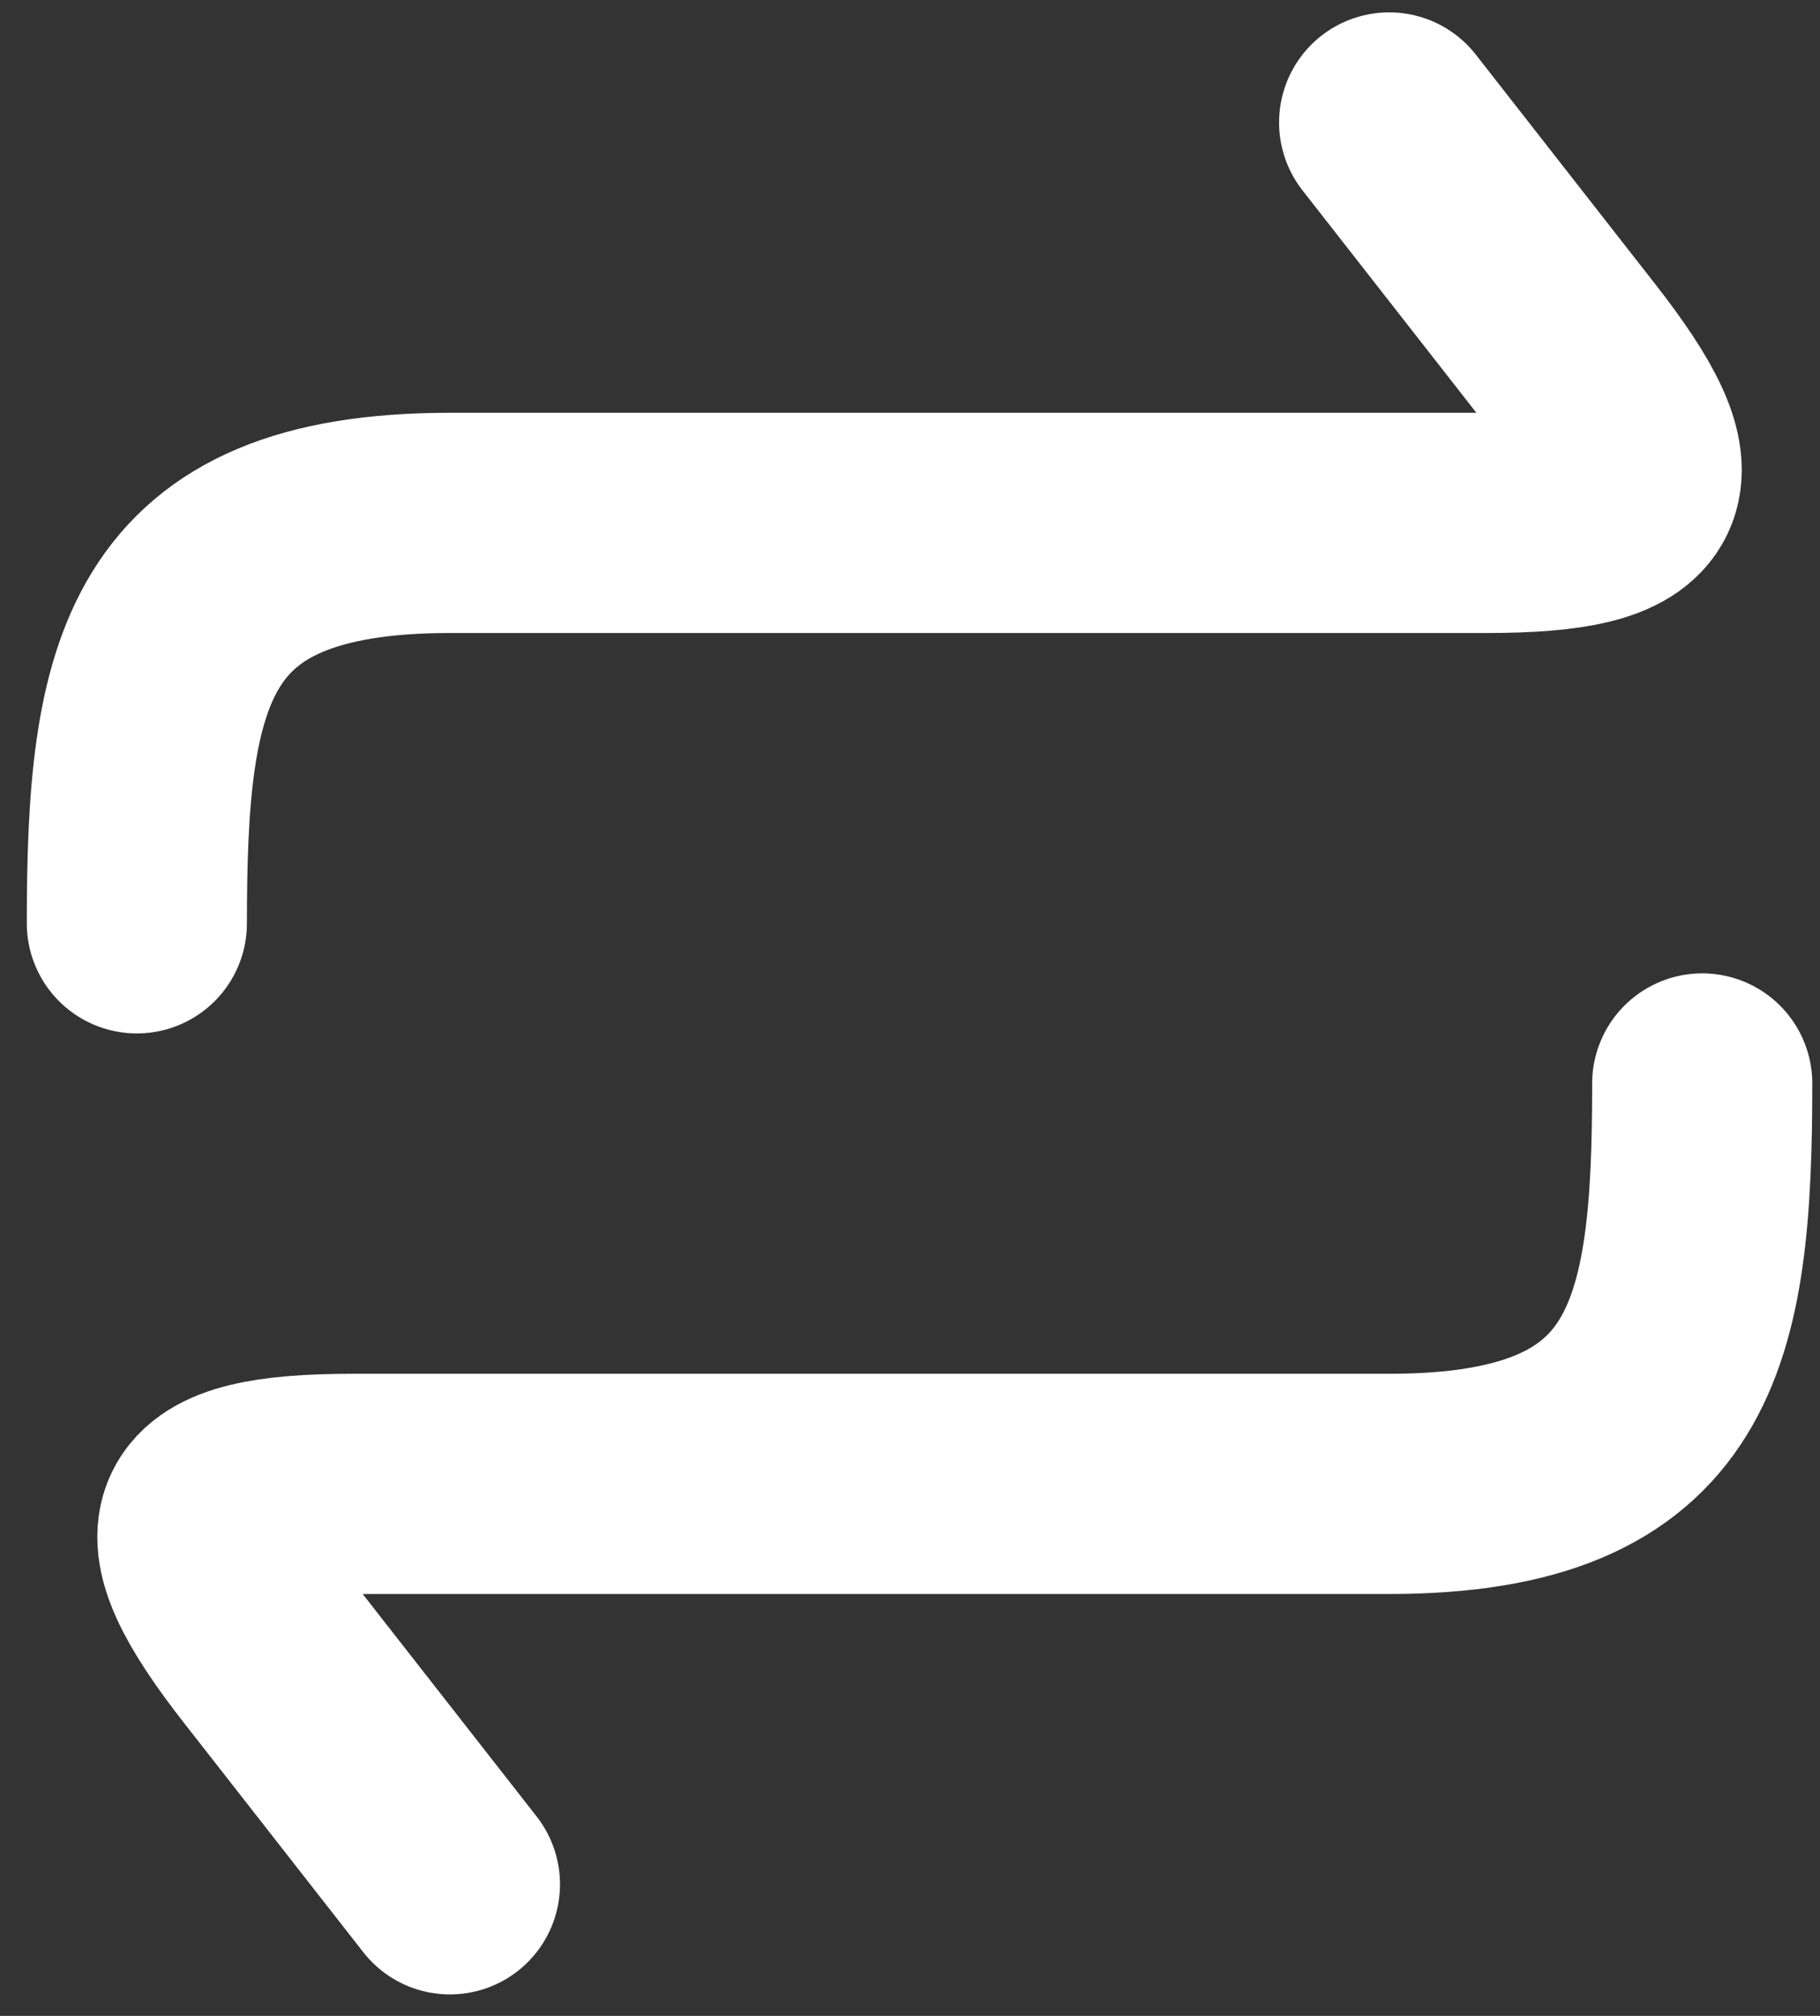 <svg width="56" height="62" viewBox="0 0 56 62" fill="none" xmlns="http://www.w3.org/2000/svg">
<rect x="0" y="0" width="56" height="62" fill="#333333" stroke="none"/>
<path d="M42.743 3.767L48.254 10.813C51.422 14.862 50.839 16.082 45.737 16.082L13.844 16.082C5.045 16.082 4.211 20.701 4.211 28.397M13.844 57.953L8.333 50.908C5.165 46.859 5.748 45.638 10.85 45.638H42.743C51.543 45.638 52.376 41.02 52.376 33.323" stroke="#fff" stroke-width="6.773" stroke-linecap="round" stroke-linejoin="round"/>
</svg>
